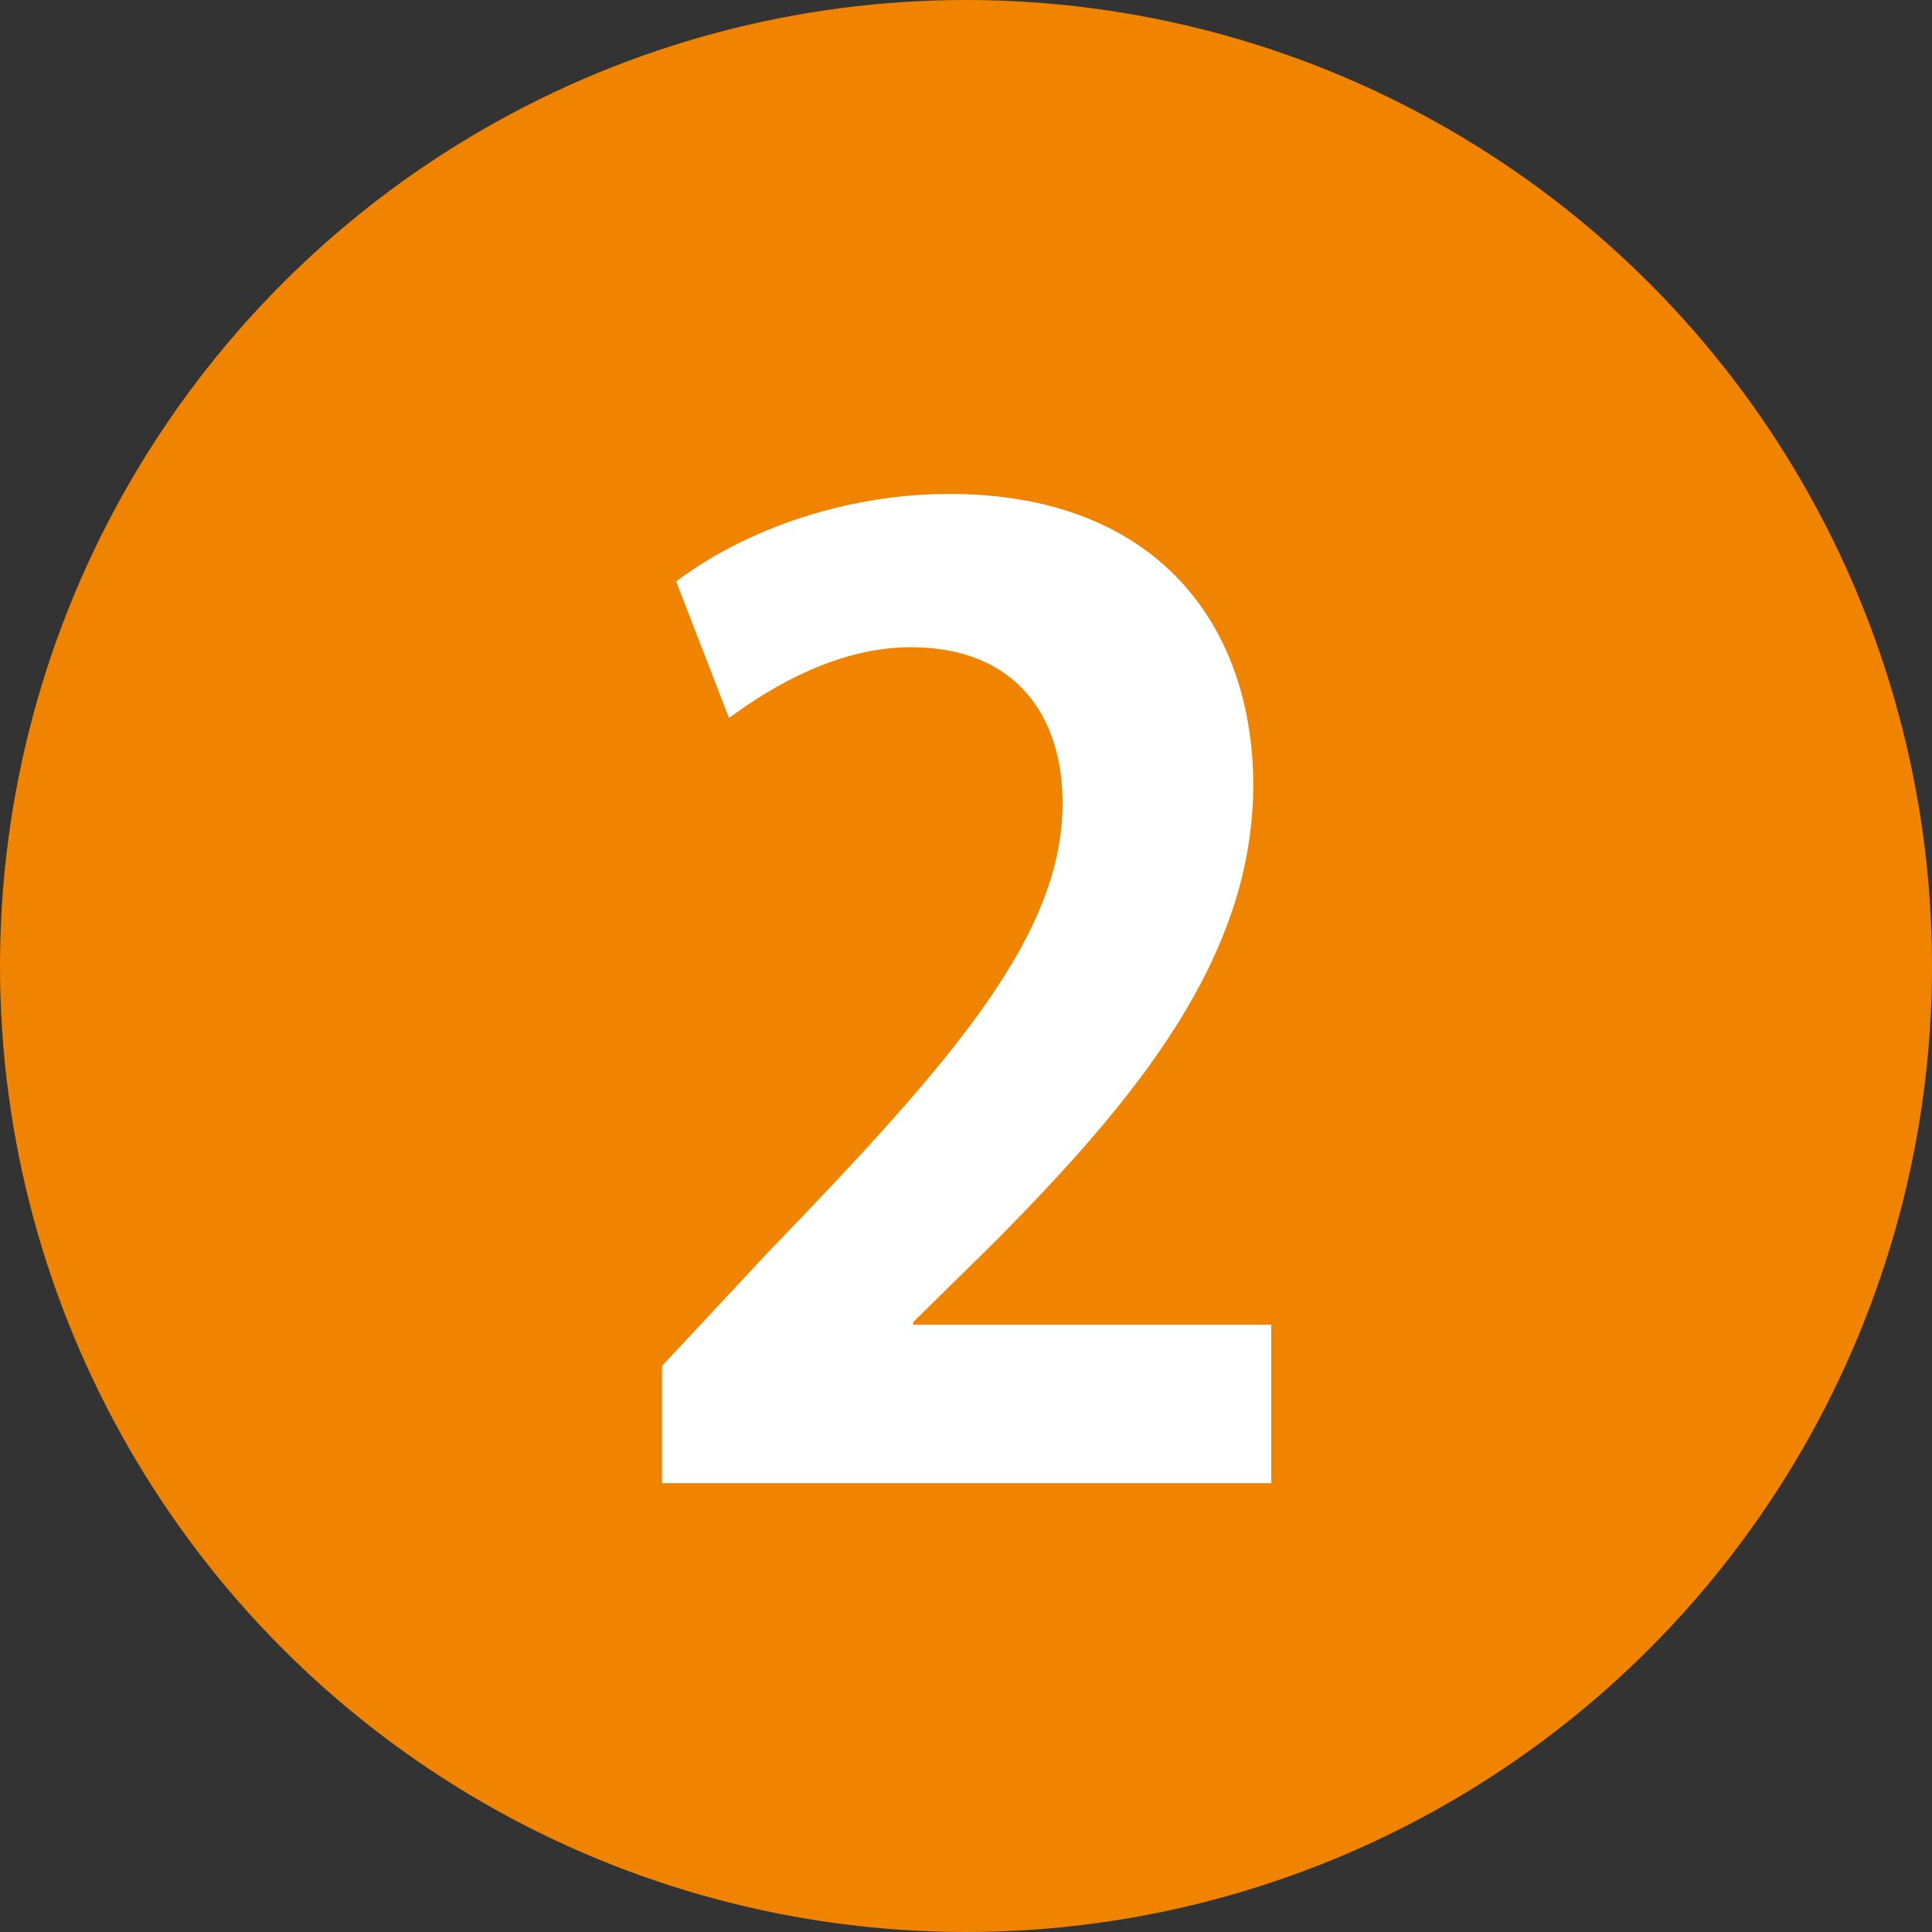 <?xml version="1.0" encoding="UTF-8"?><svg id="b" xmlns="http://www.w3.org/2000/svg" viewBox="0 0 60 60"><rect x="0" y="0" width="60" height="60" fill="#333333" stroke="none"/><defs><style>.cls-1{isolation:isolate;}.cls-2{fill:#f08300;}.cls-2,.cls-3{stroke-width:0px;}.cls-3{fill:#fff;}</style></defs><circle class="cls-2" cx="30" cy="30" r="30"/><g class="cls-1"><g class="cls-1"><path class="cls-3" d="M39.48,46.06h-18.92v-3.64l3.36-3.6c5.72-5.92,9.08-9.8,9.08-13.88,0-2.64-1.4-4.84-4.72-4.84-2.2,0-4.24,1.16-5.64,2.2l-1.64-4.24c1.88-1.44,5-2.72,8.48-2.72,6.48,0,9.44,4.12,9.44,9.04,0,5.36-3.64,9.76-8.04,14.2l-2.52,2.48v.08h11.12v4.92Z"/></g></g></svg>